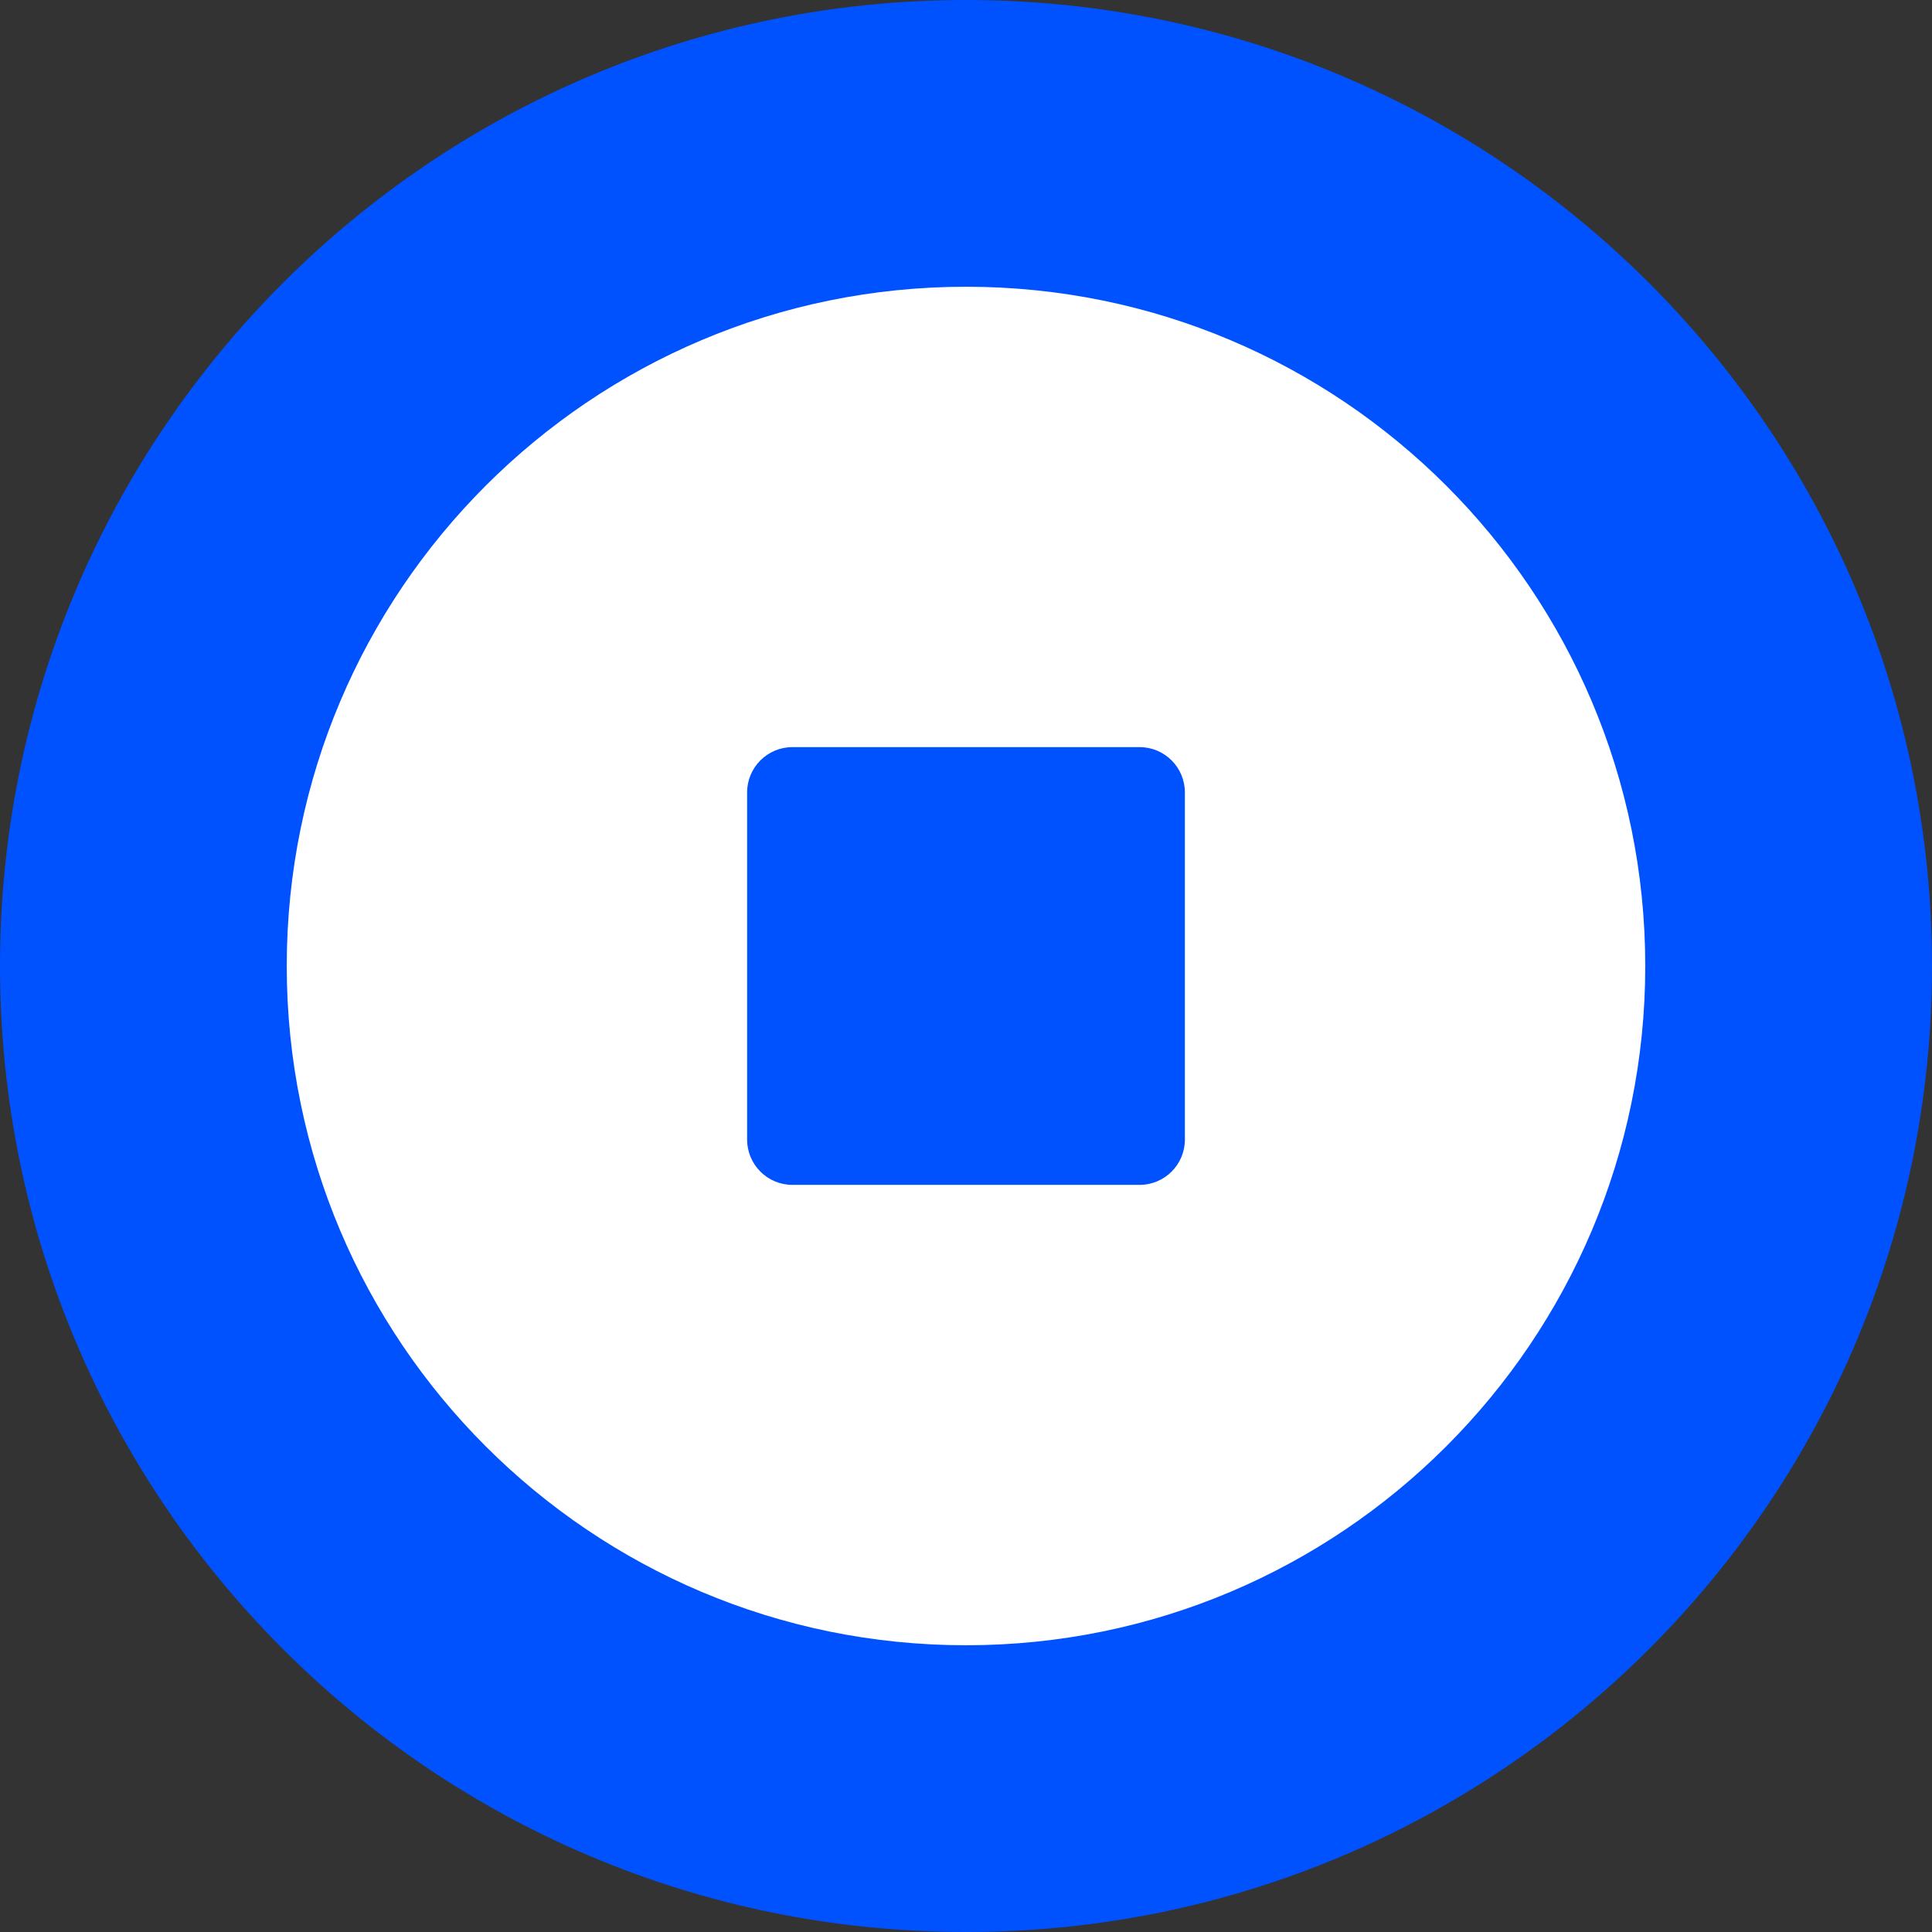 <svg width="24" height="24" viewBox="0 0 24 24" fill="none" xmlns="http://www.w3.org/2000/svg">
<rect x="0" y="0" width="24" height="24" fill="#333333" stroke="none"/>
<g clip-path="url(#clip0_129_3314)">
<path d="M24 0H0V24H24V0Z" fill="#0052FF"/>
<path fill-rule="evenodd" clip-rule="evenodd" d="M3.562 12C3.562 16.66 7.34 20.438 12 20.438C16.66 20.438 20.438 16.66 20.438 12C20.438 7.34 16.66 3.562 12 3.562C7.34 3.562 3.562 7.34 3.562 12ZM9.844 9.281C9.533 9.281 9.281 9.533 9.281 9.844V14.156C9.281 14.467 9.533 14.719 9.844 14.719H14.156C14.467 14.719 14.719 14.467 14.719 14.156V9.844C14.719 9.533 14.467 9.281 14.156 9.281H9.844Z" fill="white"/>
</g>
<defs>
<clipPath id="clip0_129_3314">
<path d="M0 12C0 5.373 5.373 0 12 0C18.627 0 24 5.373 24 12C24 18.627 18.627 24 12 24C5.373 24 0 18.627 0 12Z" fill="white"/>
</clipPath>
</defs>
</svg>
